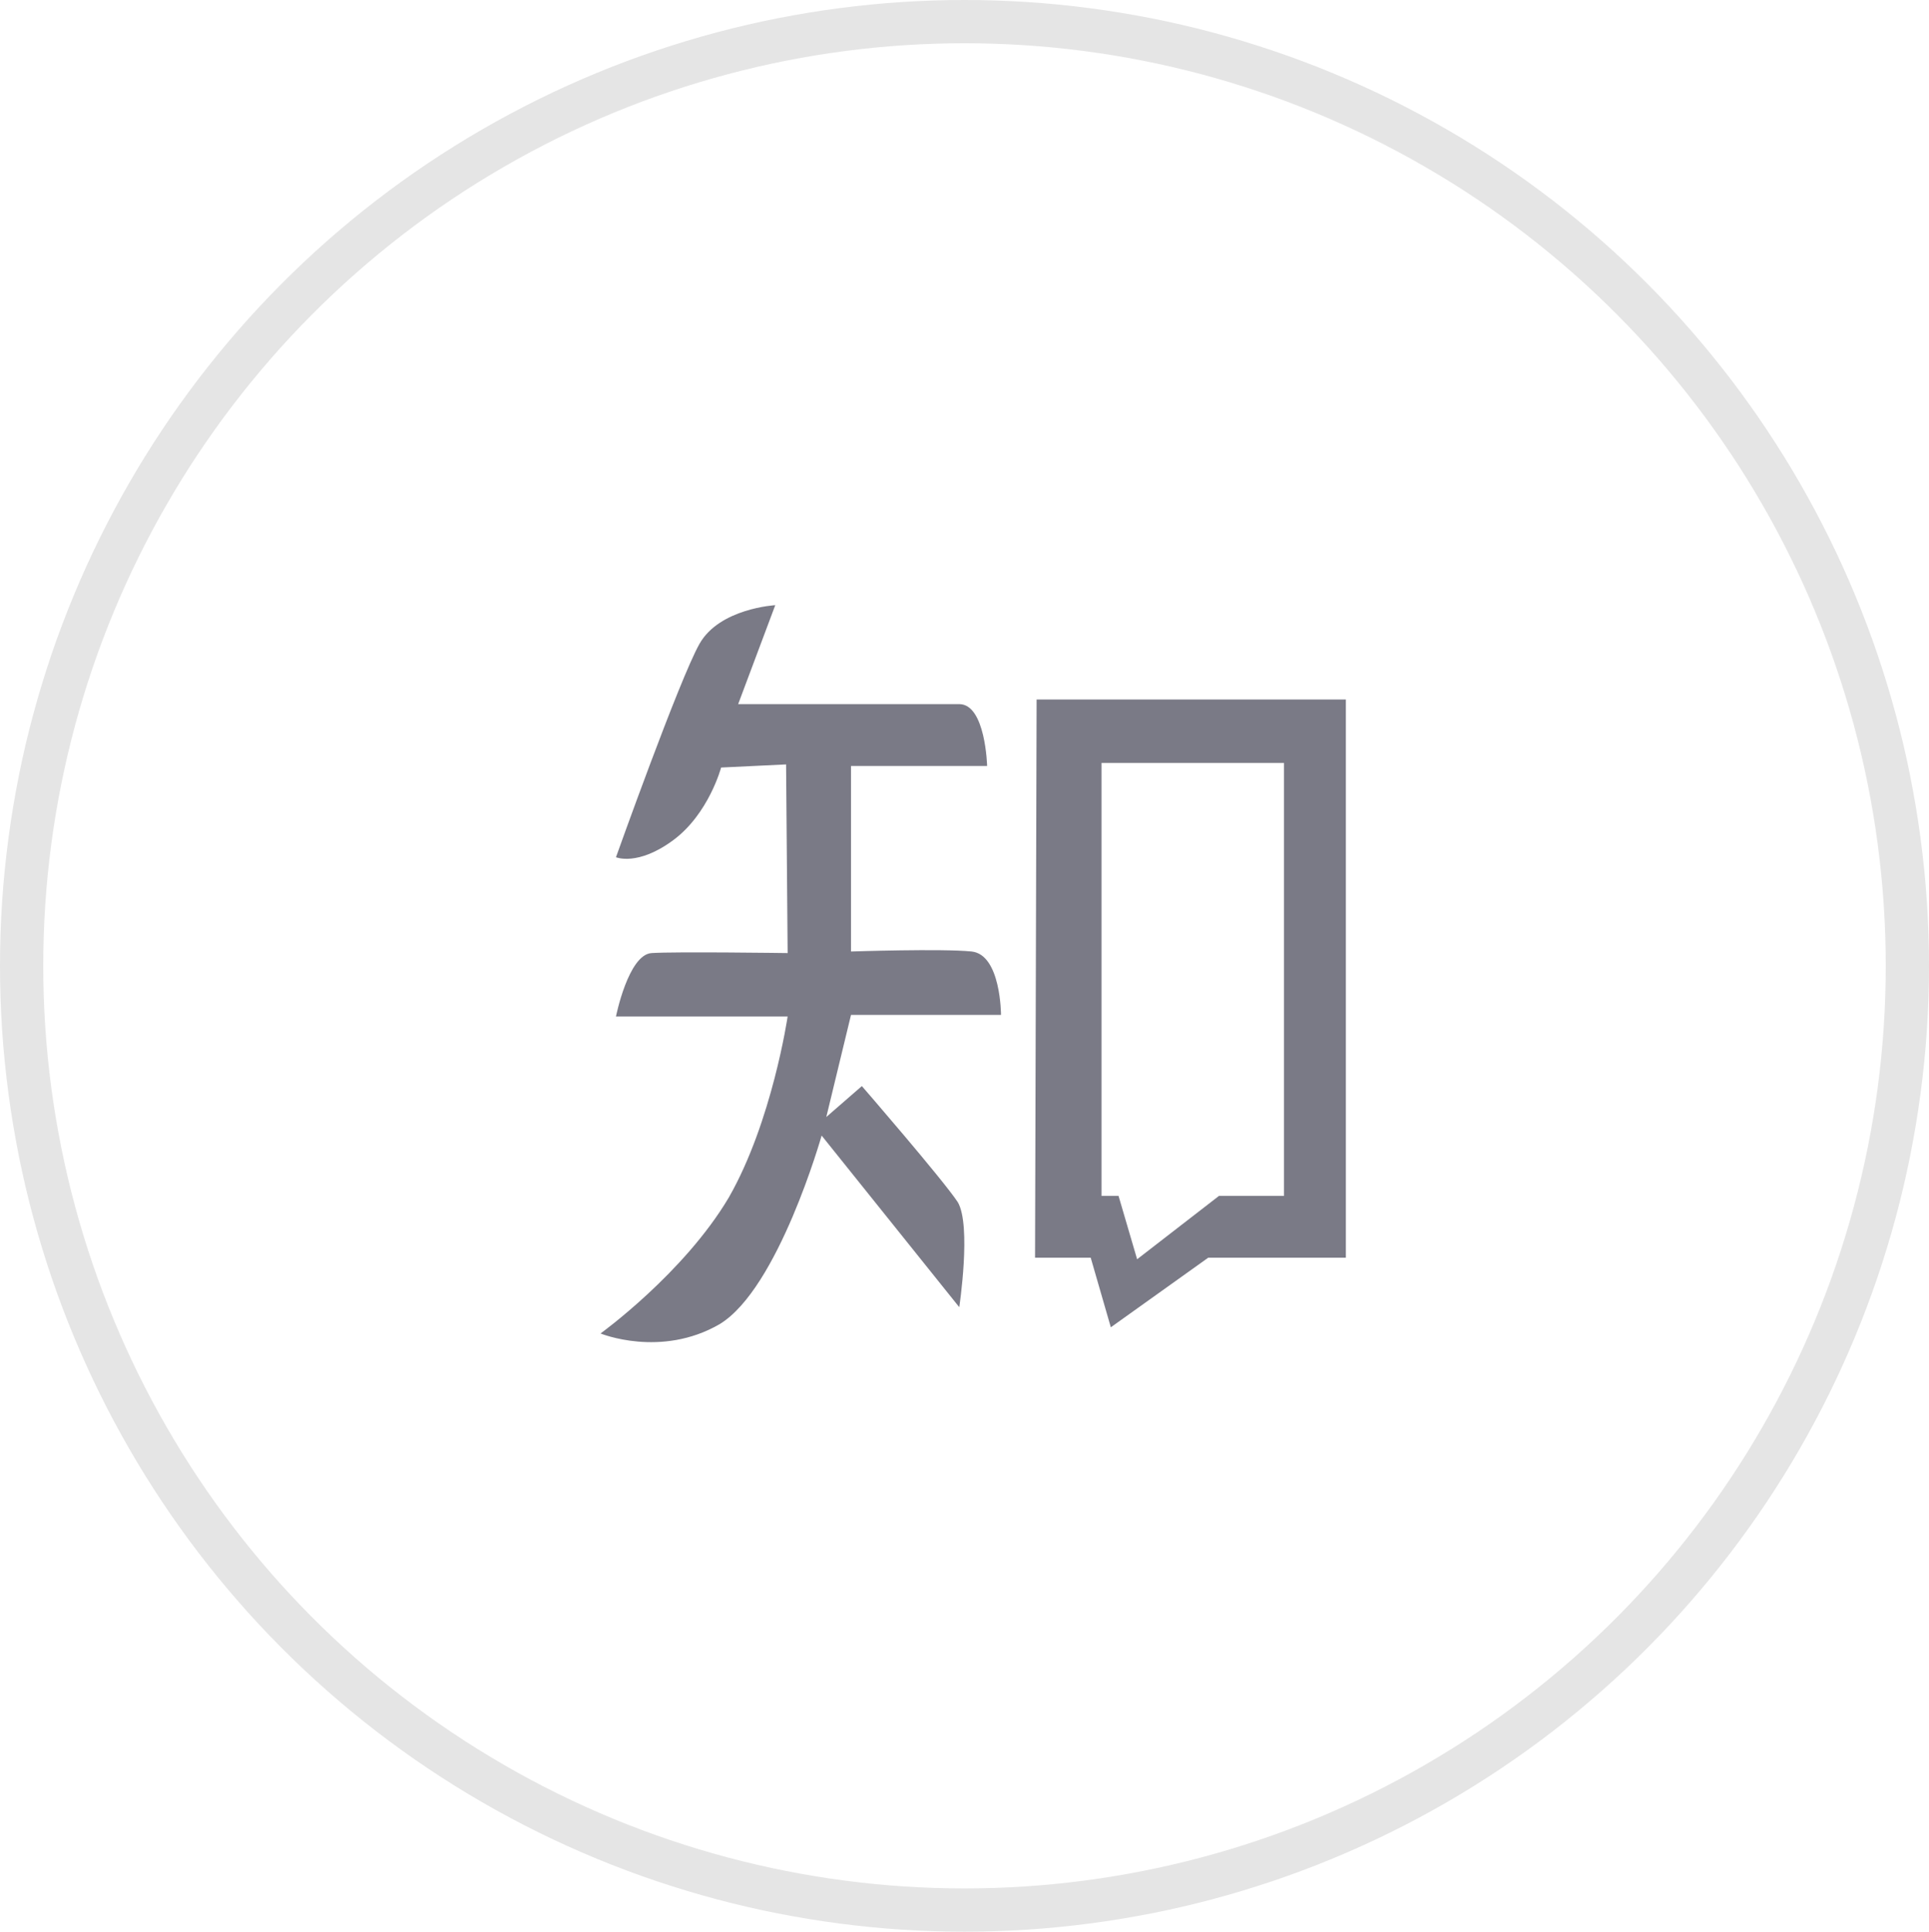 <svg xmlns="http://www.w3.org/2000/svg" xmlns:xlink="http://www.w3.org/1999/xlink" width="44.598" height="44.663" viewBox="0 0 44.598 44.663" fill="none"><ellipse cx="22.299" cy="22.331" rx="21.799" ry="21.831" stroke="rgba(229, 229, 229, 1)" stroke-width="1"   ></ellipse><path d="M23.143 23.466C23.143 23.466 23.143 22.072 22.464 22C21.785 21.929 19.675 22 19.675 22L19.675 17.71L22.822 17.71C22.822 17.71 22.786 16.28 22.178 16.28L17.066 16.28L17.924 13.992C17.924 13.992 16.637 14.064 16.172 14.886C15.707 15.708 14.241 19.82 14.241 19.82C14.241 19.82 14.742 20.034 15.564 19.426C16.386 18.819 16.672 17.746 16.672 17.746L18.174 17.674L18.21 22.036C18.21 22.036 15.6 22 15.064 22.036C14.527 22.072 14.241 23.502 14.241 23.502L18.21 23.502C18.21 23.502 17.852 25.933 16.851 27.685C15.814 29.437 13.884 30.831 13.884 30.831C13.884 30.831 15.278 31.403 16.637 30.616C17.995 29.794 18.996 26.255 18.996 26.255L22.178 30.223C22.178 30.223 22.464 28.328 22.142 27.792C21.785 27.256 19.926 25.111 19.926 25.111L19.104 25.826L19.675 23.466L23.143 23.466L23.143 23.466ZM23.966 16.173L23.93 29.079L25.217 29.079L25.682 30.688L27.934 29.079L31.116 29.079L31.116 16.173L23.966 16.173L23.966 16.173ZM29.686 27.649L28.184 27.649L26.29 29.115L25.86 27.649L25.467 27.649L25.467 17.639L29.686 17.639L29.686 27.649Z"   fill="#7A7A86" ></path></svg>